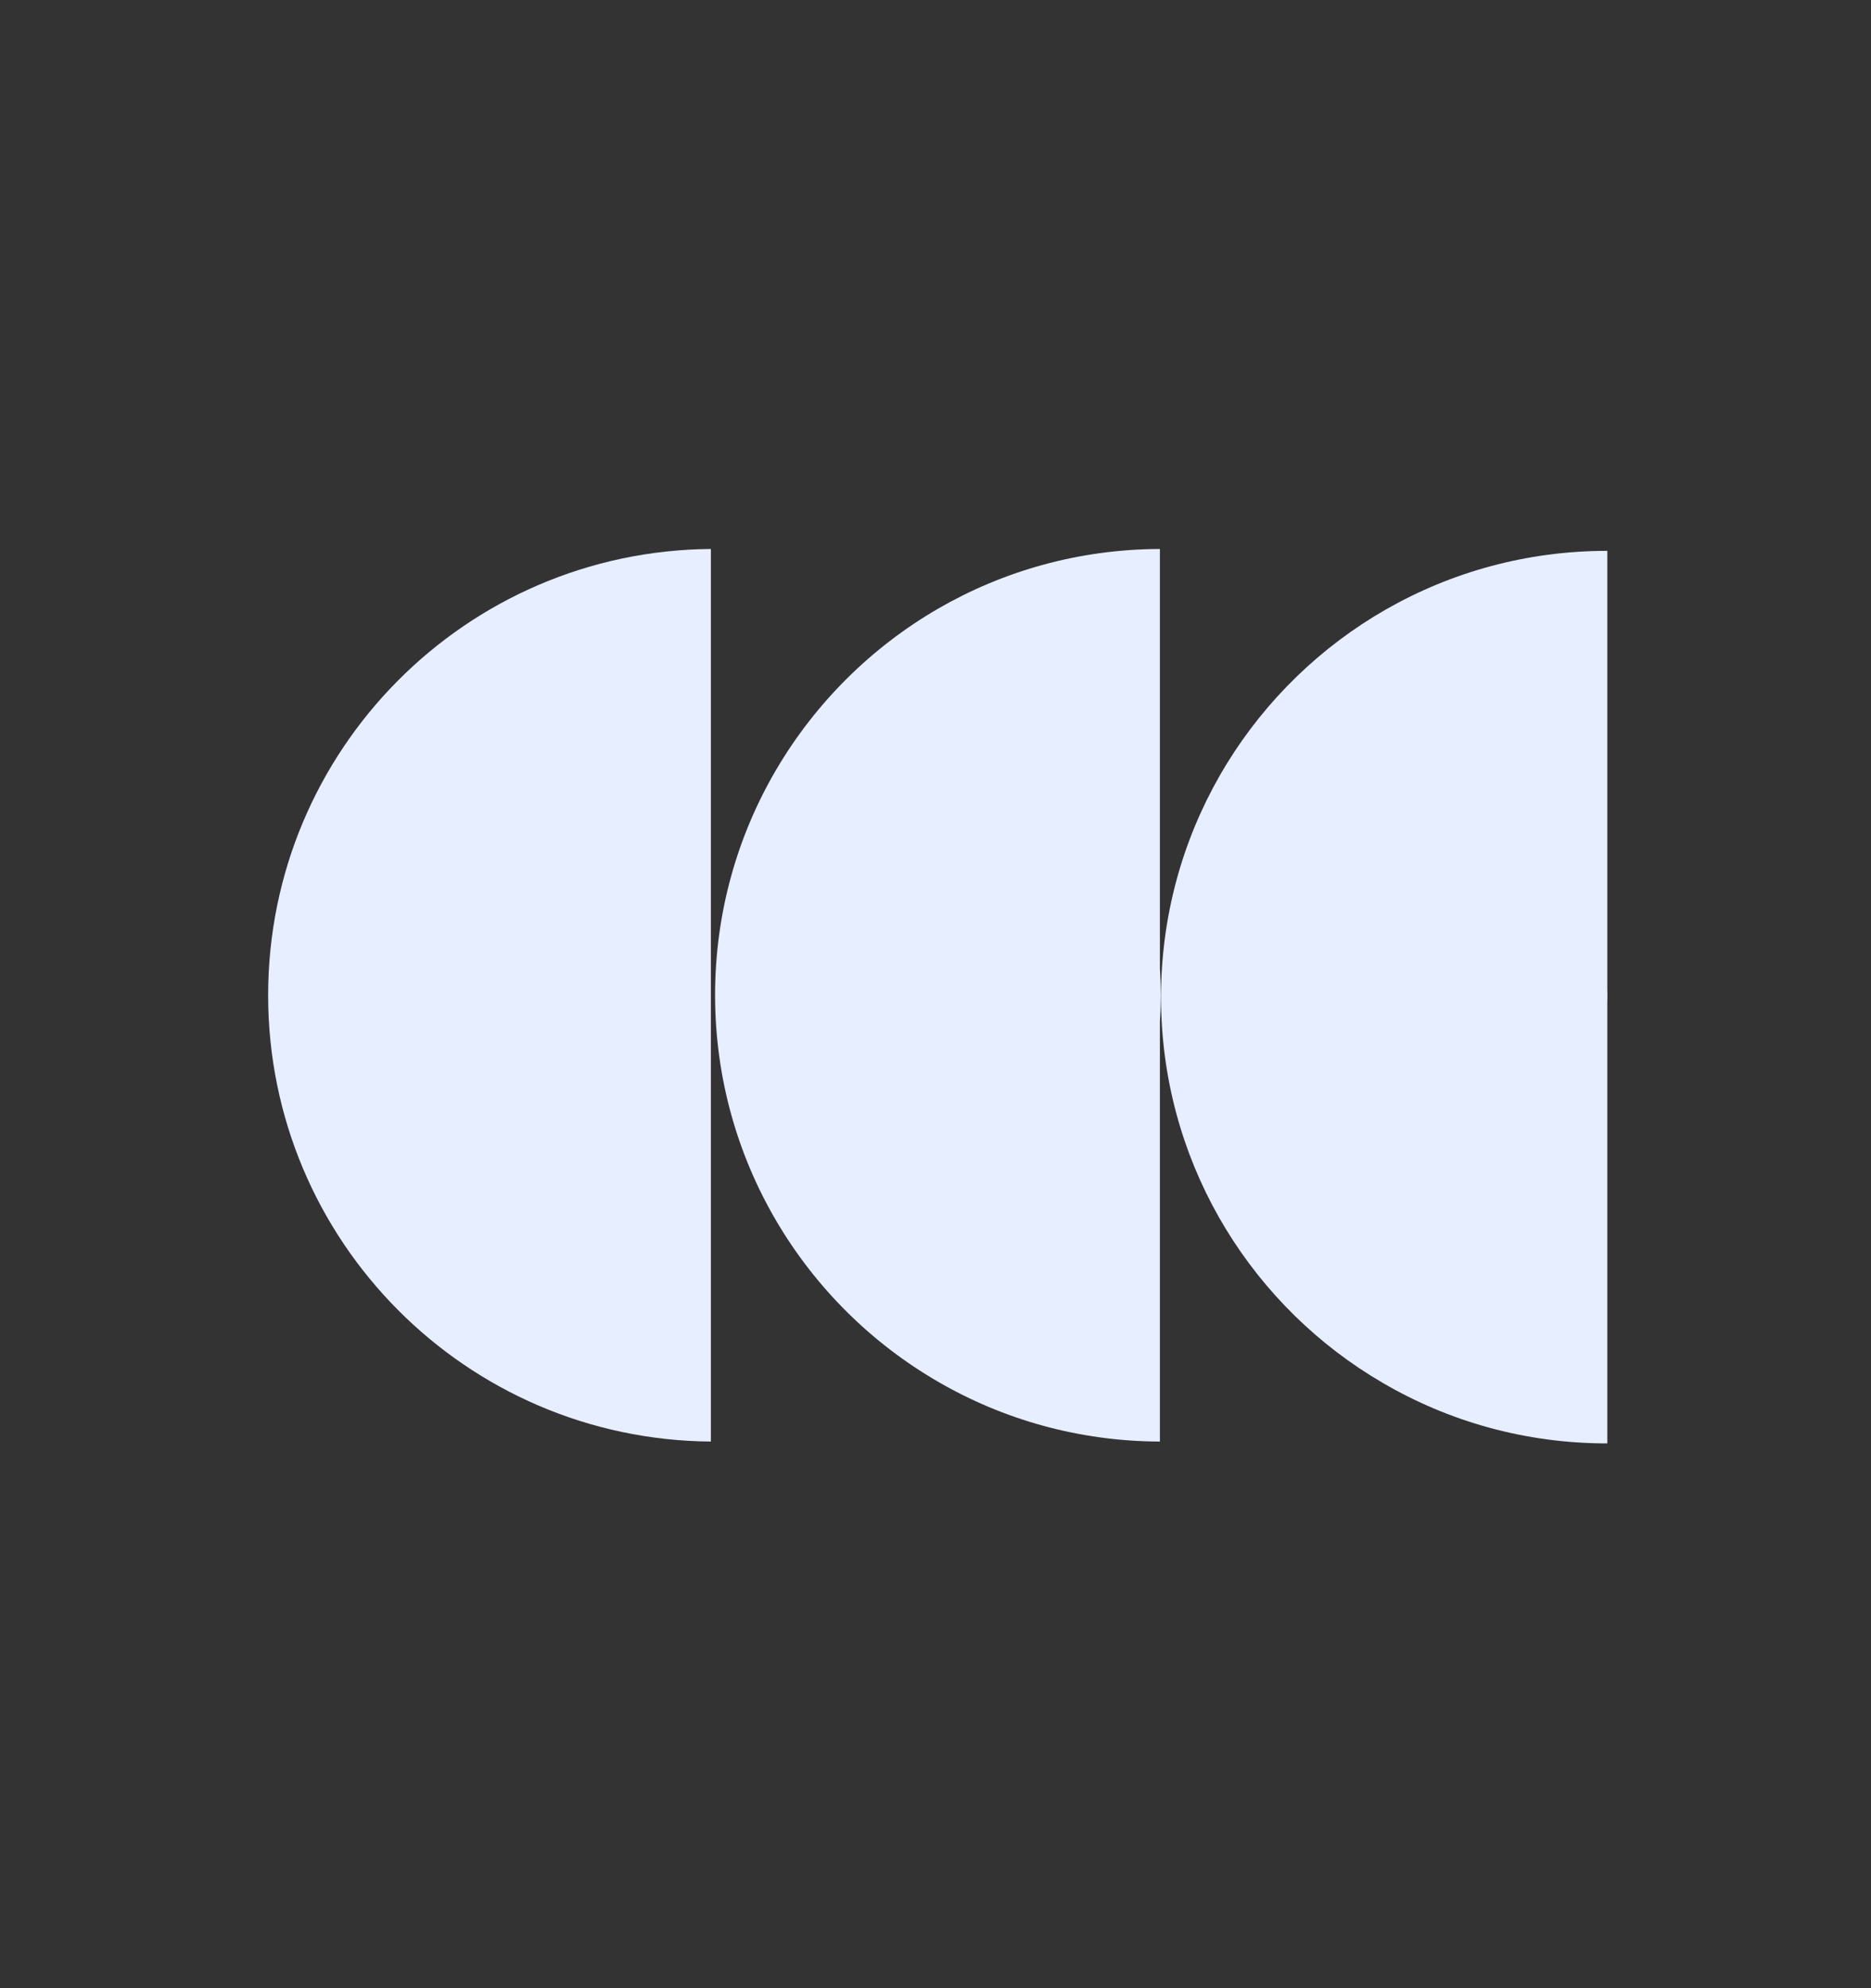 <svg width="16" height="17" viewBox="0 0 16 17" fill="none" xmlns="http://www.w3.org/2000/svg">
<rect x="0" y="0" width="16" height="17" fill="#333333" stroke="none"/>
<path d="M6.079 8.514V4.694C3.985 4.71 2.293 6.413 2.293 8.51V8.514C2.295 10.61 3.987 12.31 6.079 12.326V8.514Z" fill="#E7EEFF"/>
<path d="M9.926 8.514V8.51C9.926 8.434 9.924 8.359 9.919 8.284V4.694C9.227 4.696 8.579 4.882 8.021 5.205C6.882 5.866 6.115 7.098 6.115 8.51V8.514C6.117 9.924 6.883 11.155 8.021 11.814C8.579 12.138 9.227 12.324 9.919 12.326V8.736C9.924 8.662 9.926 8.588 9.926 8.514V8.514Z" fill="#E7EEFF"/>
<path d="M13.746 8.514C13.746 8.494 13.745 8.474 13.745 8.455V4.71C13.056 4.71 12.41 4.892 11.852 5.211C10.74 5.847 9.979 7.027 9.931 8.389C9.929 8.43 9.928 8.472 9.928 8.514V8.526C9.928 8.572 9.929 8.619 9.931 8.664C9.979 10.014 10.727 11.185 11.824 11.824C12.388 12.154 13.044 12.342 13.745 12.342V8.575C13.745 8.556 13.746 8.537 13.746 8.518V8.514Z" fill="#E7EEFF"/>
</svg>
